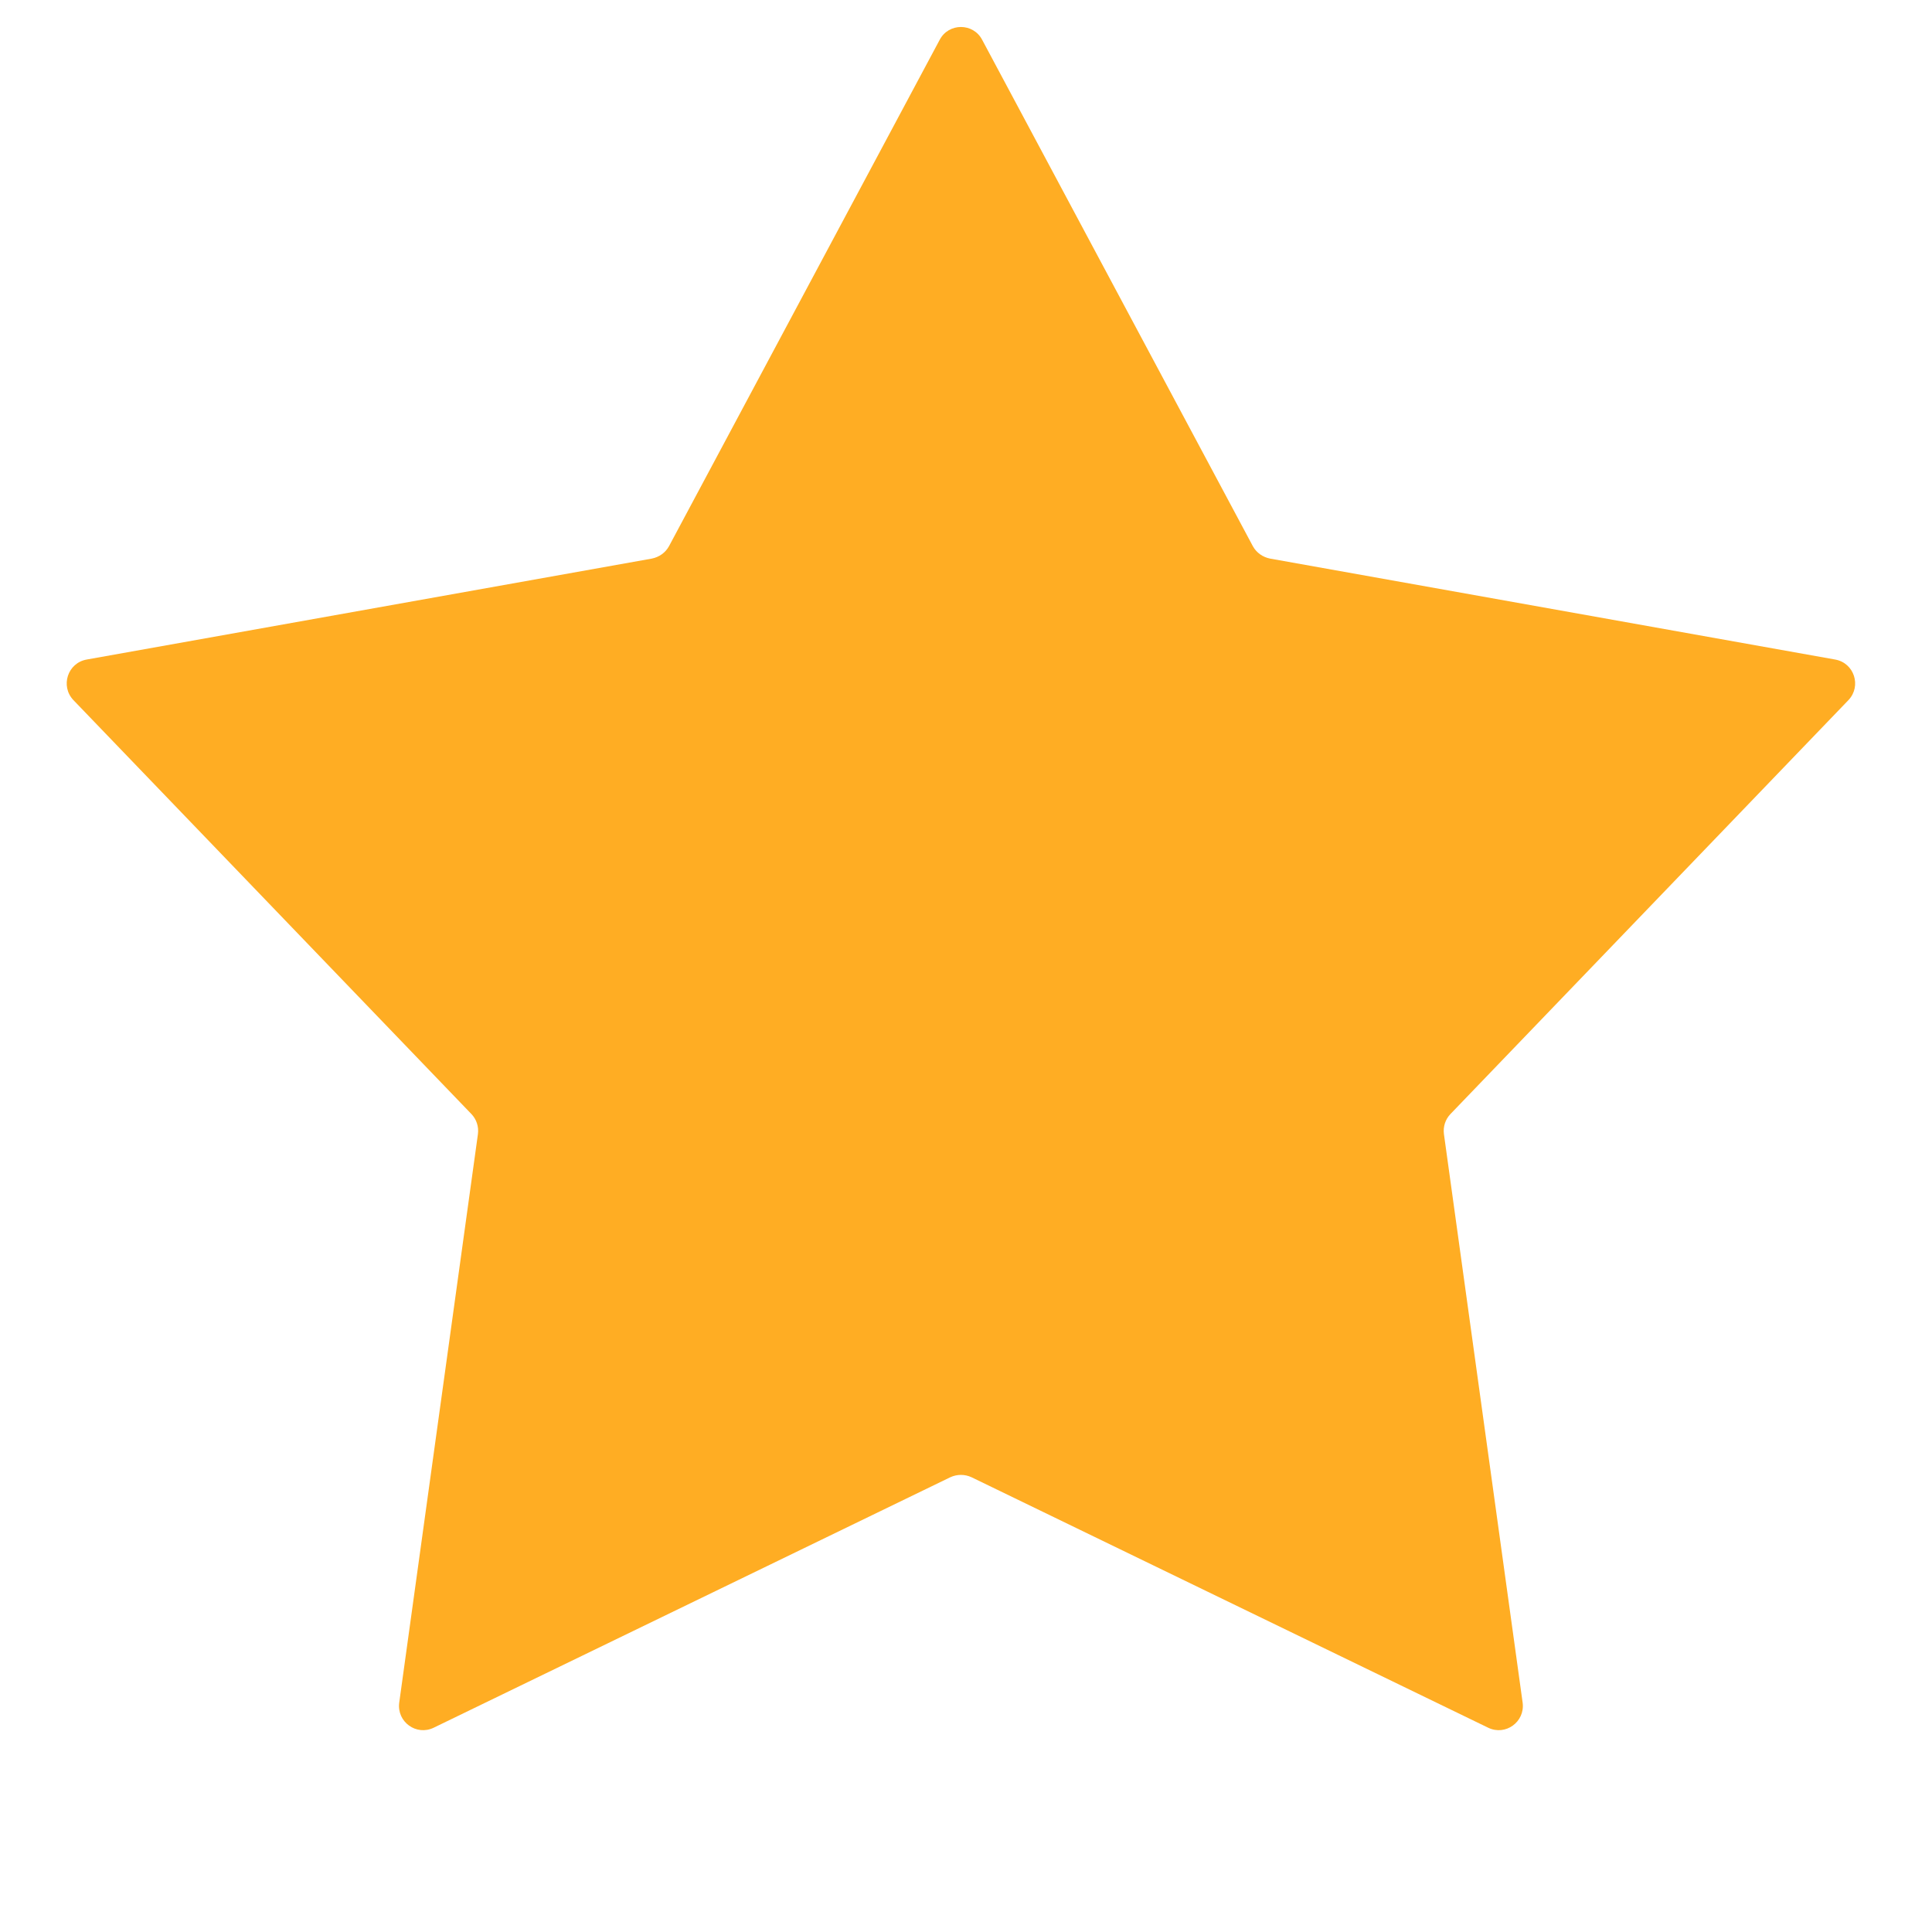 <svg width="8" height="8" viewBox="0 0 8 8" fill="none" xmlns="http://www.w3.org/2000/svg">
<path d="M3.891 0.165C3.928 0.094 4.03 0.094 4.067 0.165L5.188 2.262C5.203 2.289 5.229 2.307 5.259 2.313L7.599 2.731C7.678 2.745 7.709 2.841 7.654 2.899L6.006 4.613C5.985 4.635 5.975 4.665 5.979 4.696L6.305 7.051C6.315 7.13 6.234 7.189 6.162 7.154L4.023 6.117C3.995 6.104 3.963 6.104 3.935 6.117L1.796 7.154C1.724 7.189 1.643 7.13 1.653 7.051L1.979 4.696C1.983 4.665 1.973 4.635 1.952 4.613L0.304 2.899C0.249 2.841 0.28 2.745 0.359 2.731L2.699 2.313C2.729 2.307 2.755 2.289 2.77 2.262L3.891 0.165Z" fill="#FFAD23"/>
</svg>
